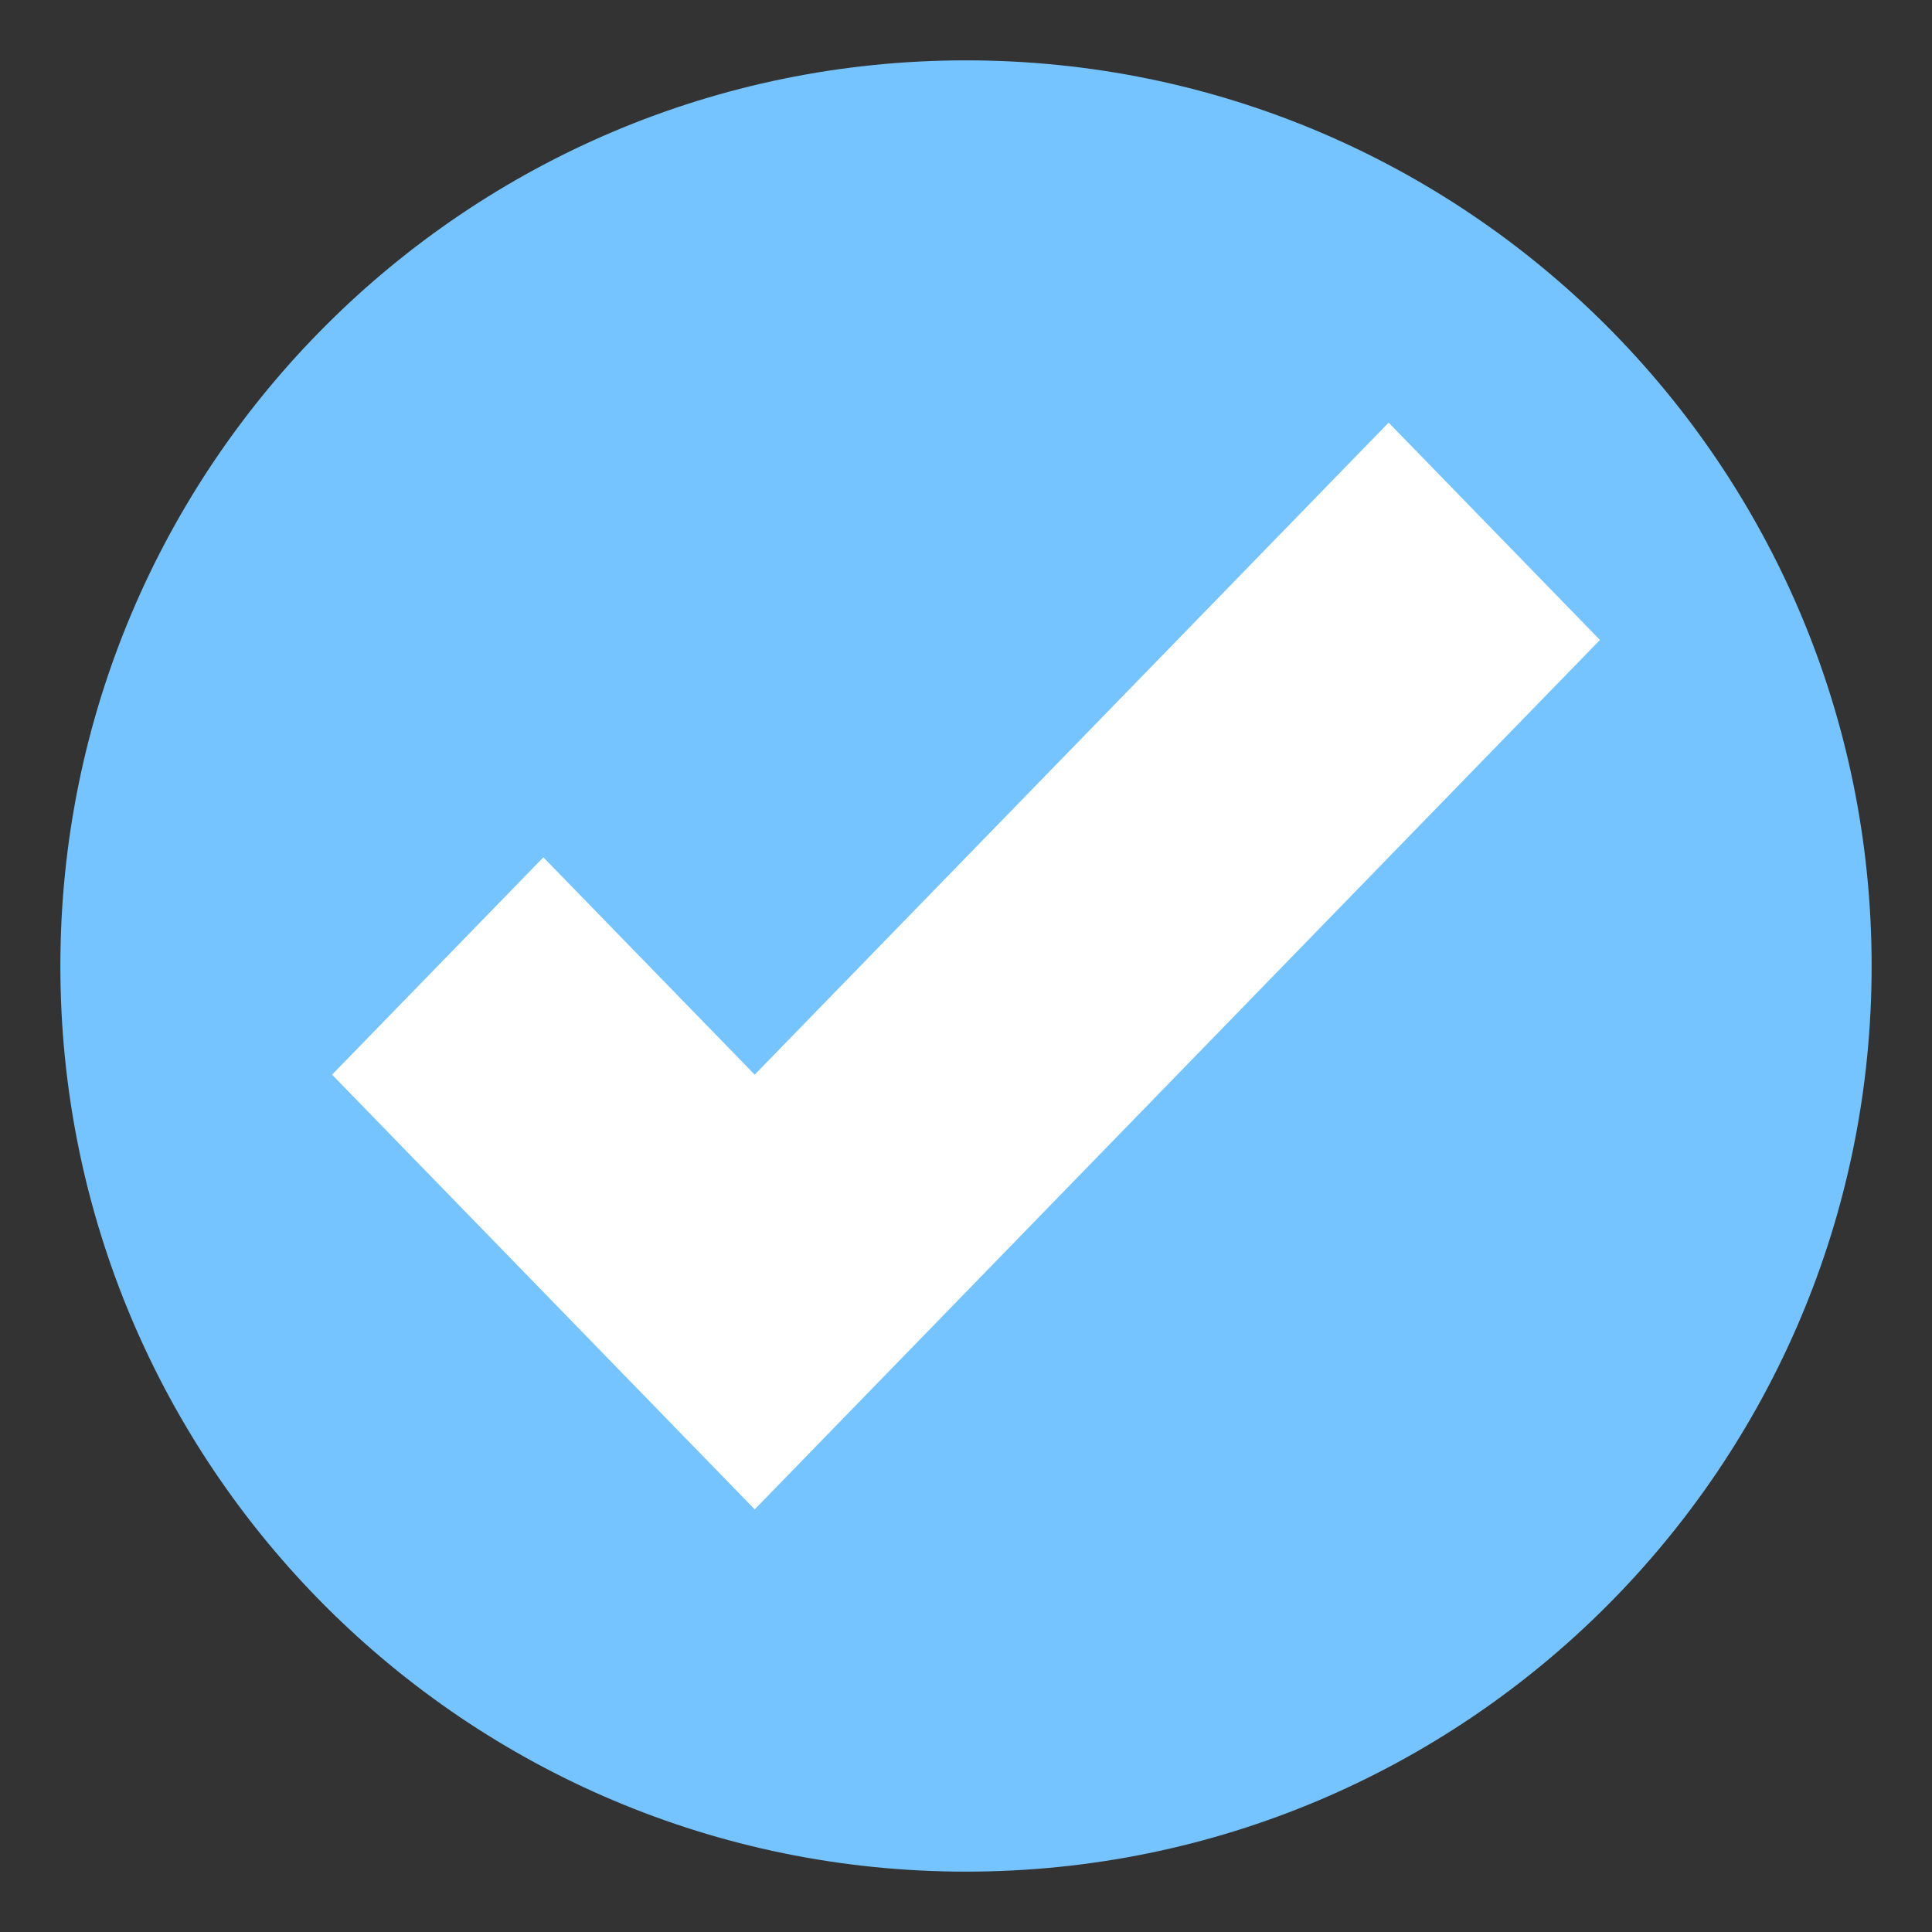 <svg width="41" height="41" viewBox="0 0 41 41" fill="none" xmlns="http://www.w3.org/2000/svg">
<rect x="0" y="0" width="41" height="41" fill="#333333" stroke="none"/>
<path d="M20.5 39.719C31.114 39.719 39.719 31.114 39.719 20.5C39.719 9.886 31.114 1.281 20.5 1.281C9.886 1.281 1.281 9.886 1.281 20.5C1.281 31.114 9.886 39.719 20.5 39.719Z" fill="#75C4FF"/>
<path d="M29.469 8.969L16.016 22.806L11.531 18.194L7.047 22.806L16.016 32.031L33.953 13.581L29.469 8.969Z" fill="white"/>
</svg>
